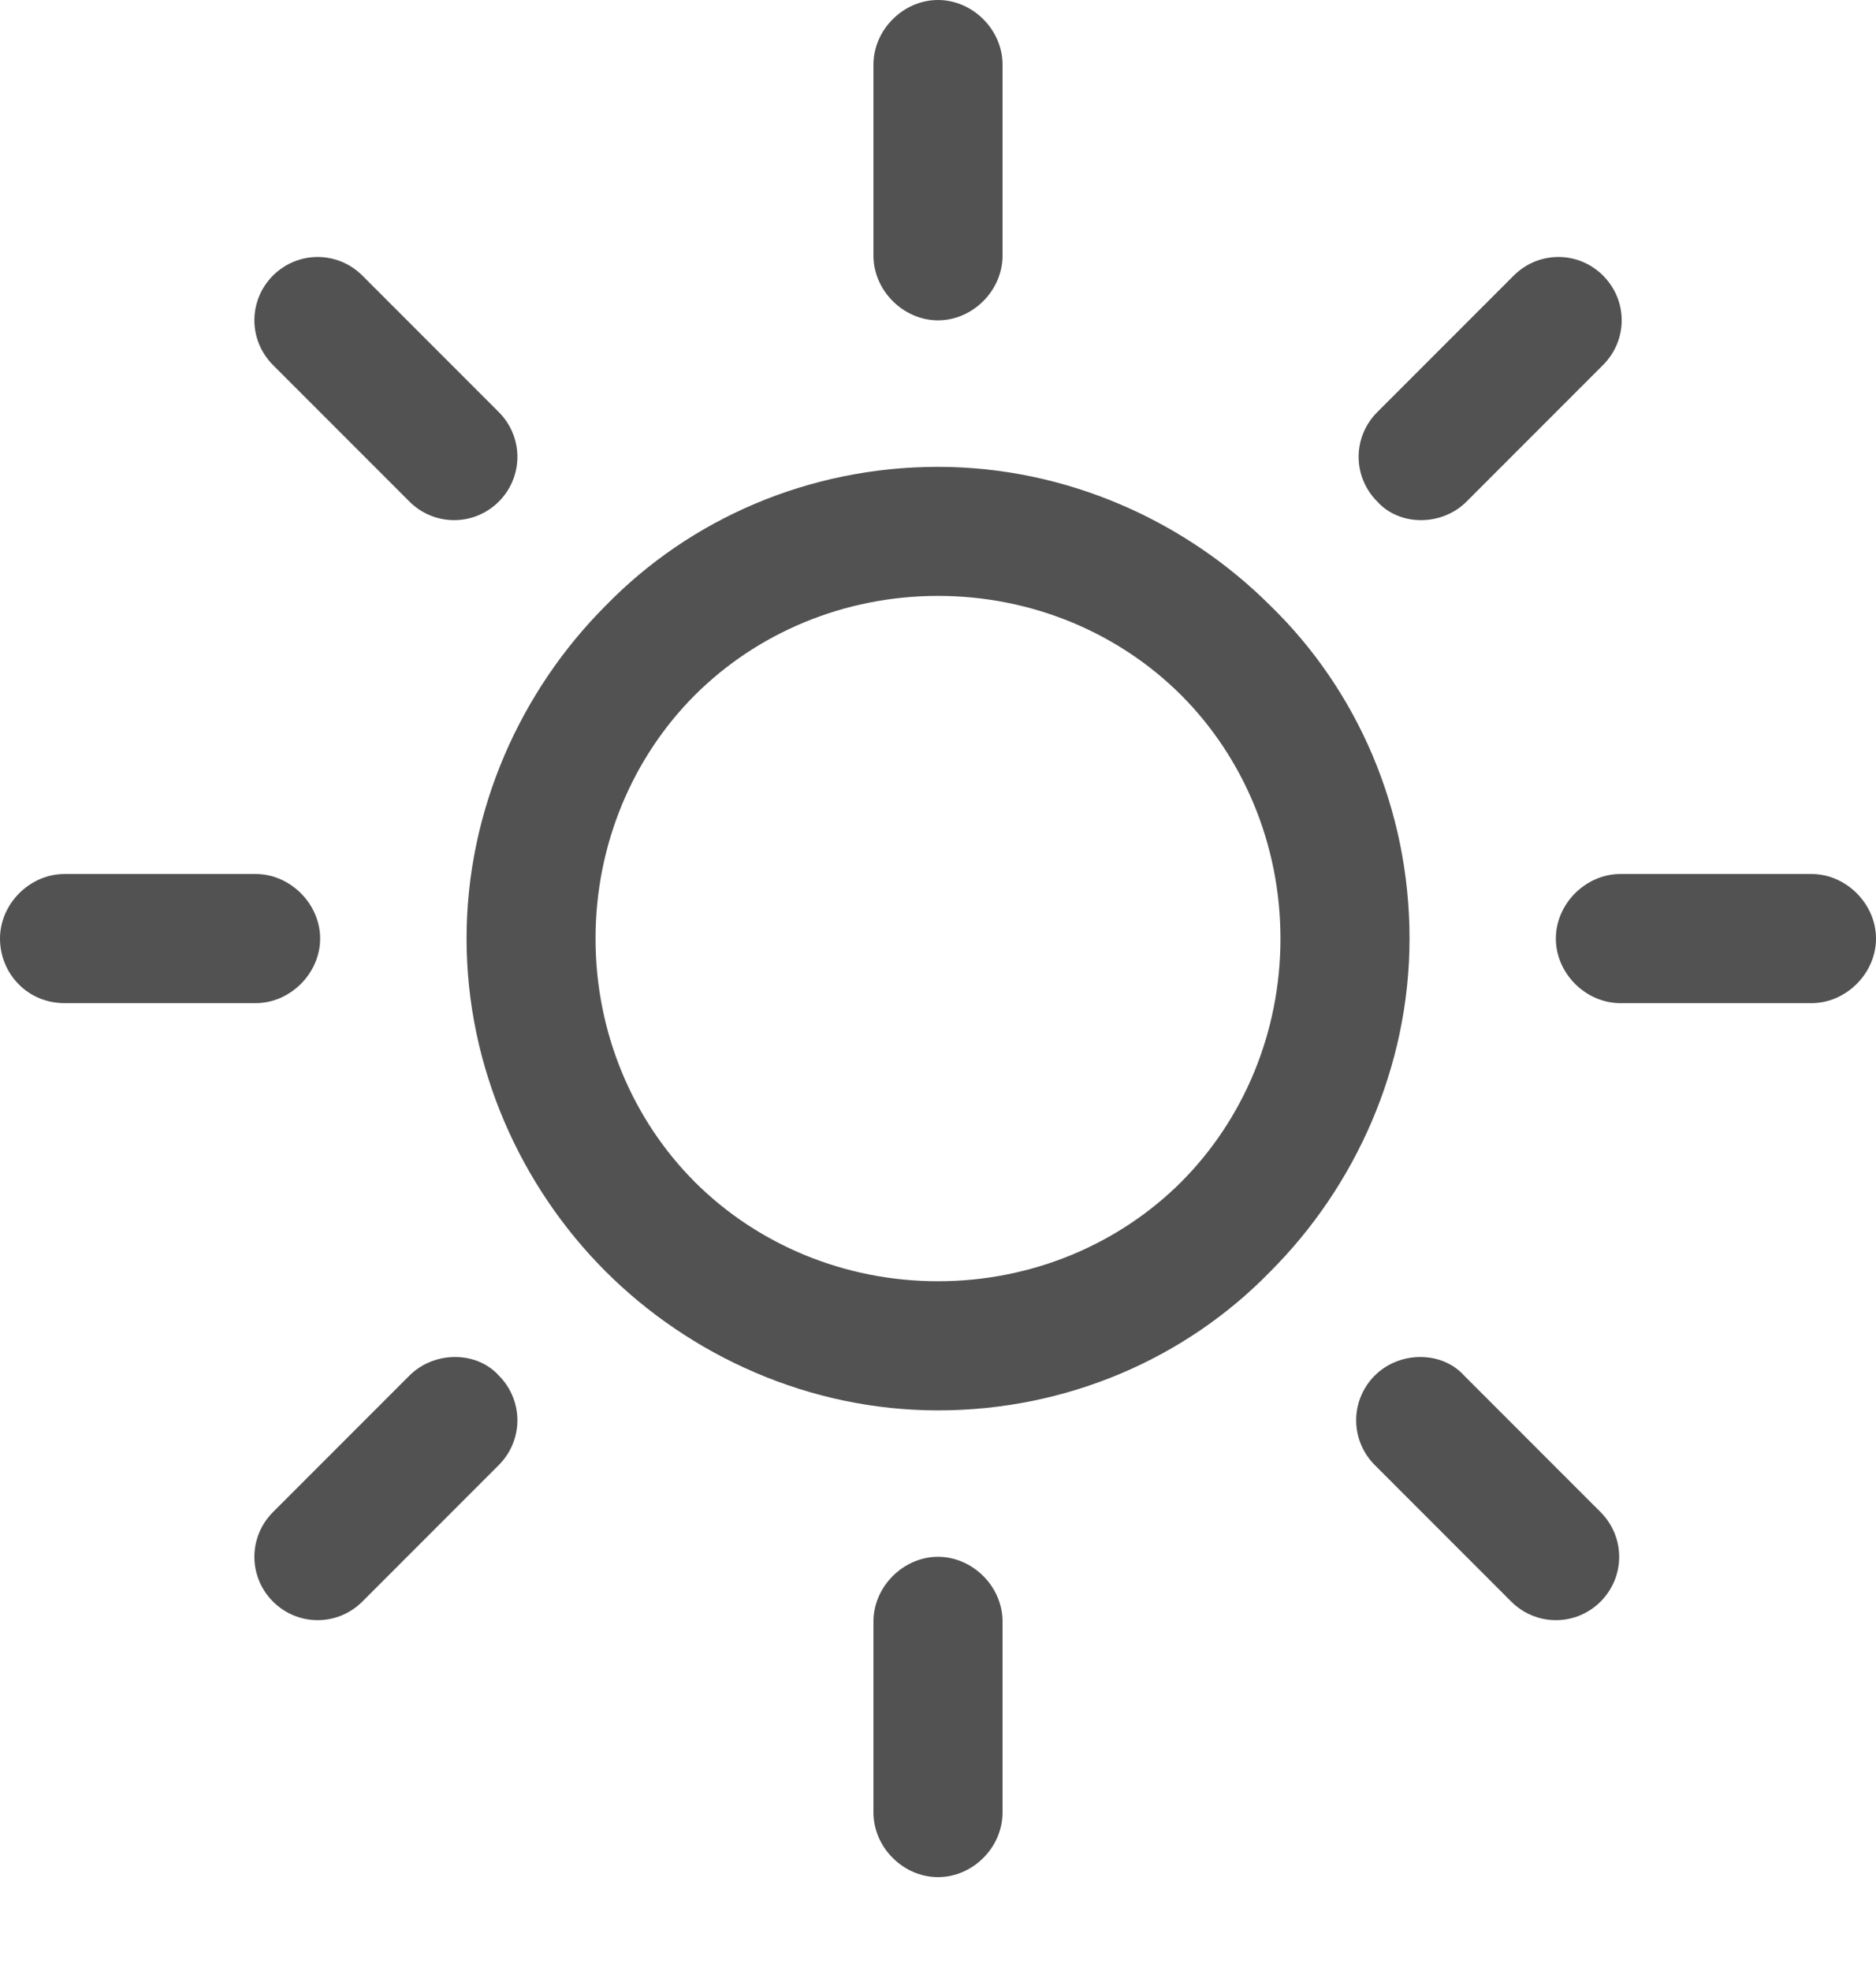 <svg xmlns="http://www.w3.org/2000/svg" fill="none" viewBox="0 0 20 21" height="21" width="20">
<path fill="#525252" d="M13.545 6.455C12.646 5.556 11.376 4.974 10 4.974C8.624 4.974 7.355 5.529 6.455 6.455C5.556 7.355 4.974 8.624 4.974 10C4.974 11.376 5.556 12.646 6.455 13.545C7.355 14.444 8.624 15.027 10 15.027C11.376 15.027 12.646 14.471 13.545 13.545C14.444 12.646 15.027 11.376 15.027 10C15.027 8.624 14.471 7.355 13.545 6.455ZM12.593 12.593C11.931 13.254 11.005 13.651 10 13.651C8.995 13.651 8.069 13.254 7.407 12.593C6.746 11.931 6.349 11.005 6.349 10C6.349 8.995 6.746 8.069 7.407 7.407C8.069 6.746 8.995 6.349 10 6.349C11.005 6.349 11.931 6.746 12.593 7.407C13.254 8.069 13.651 8.995 13.651 10C13.651 11.005 13.254 11.931 12.593 12.593Z"></path>
<path fill="#525252" d="M19.312 9.312H17.275C16.904 9.312 16.587 9.63 16.587 10C16.587 10.37 16.904 10.688 17.275 10.688H19.312C19.682 10.688 20 10.37 20 10C20 9.63 19.682 9.312 19.312 9.312Z"></path>
<path fill="#525252" d="M10 16.587C9.63 16.587 9.312 16.905 9.312 17.275V19.312C9.312 19.683 9.63 20 10 20C10.371 20 10.688 19.683 10.688 19.312V17.275C10.688 16.905 10.371 16.587 10 16.587Z"></path>
<path fill="#525252" d="M17.064 16.111L15.609 14.656C15.371 14.392 14.921 14.392 14.656 14.656C14.392 14.921 14.392 15.344 14.656 15.609L16.111 17.064C16.376 17.328 16.799 17.328 17.064 17.064C17.328 16.799 17.328 16.376 17.064 16.111Z"></path>
<path fill="#525252" d="M10 0C9.63 0 9.312 0.317 9.312 0.688V2.725C9.312 3.095 9.63 3.413 10 3.413C10.371 3.413 10.688 3.095 10.688 2.725V0.688C10.688 0.317 10.371 0 10 0Z"></path>
<path fill="#525252" d="M17.09 2.936C16.826 2.672 16.402 2.672 16.138 2.936L14.683 4.391C14.418 4.656 14.418 5.079 14.683 5.344C14.921 5.608 15.371 5.608 15.635 5.344L17.09 3.889C17.355 3.624 17.355 3.201 17.09 2.936Z"></path>
<path fill="#525252" d="M2.725 9.312H0.688C0.317 9.312 0 9.63 0 10C0 10.37 0.291 10.688 0.688 10.688H2.725C3.095 10.688 3.413 10.37 3.413 10C3.413 9.63 3.095 9.312 2.725 9.312Z"></path>
<path fill="#525252" d="M5.318 14.656C5.08 14.392 4.63 14.392 4.365 14.656L2.91 16.111C2.646 16.376 2.646 16.799 2.91 17.064C3.175 17.328 3.598 17.328 3.863 17.064L5.318 15.609C5.582 15.344 5.582 14.921 5.318 14.656Z"></path>
<path fill="#525252" d="M5.318 4.391L3.863 2.936C3.598 2.672 3.175 2.672 2.91 2.936C2.646 3.201 2.646 3.624 2.91 3.889L4.365 5.344C4.63 5.608 5.053 5.608 5.318 5.344C5.582 5.079 5.582 4.656 5.318 4.391Z"></path>
</svg>
